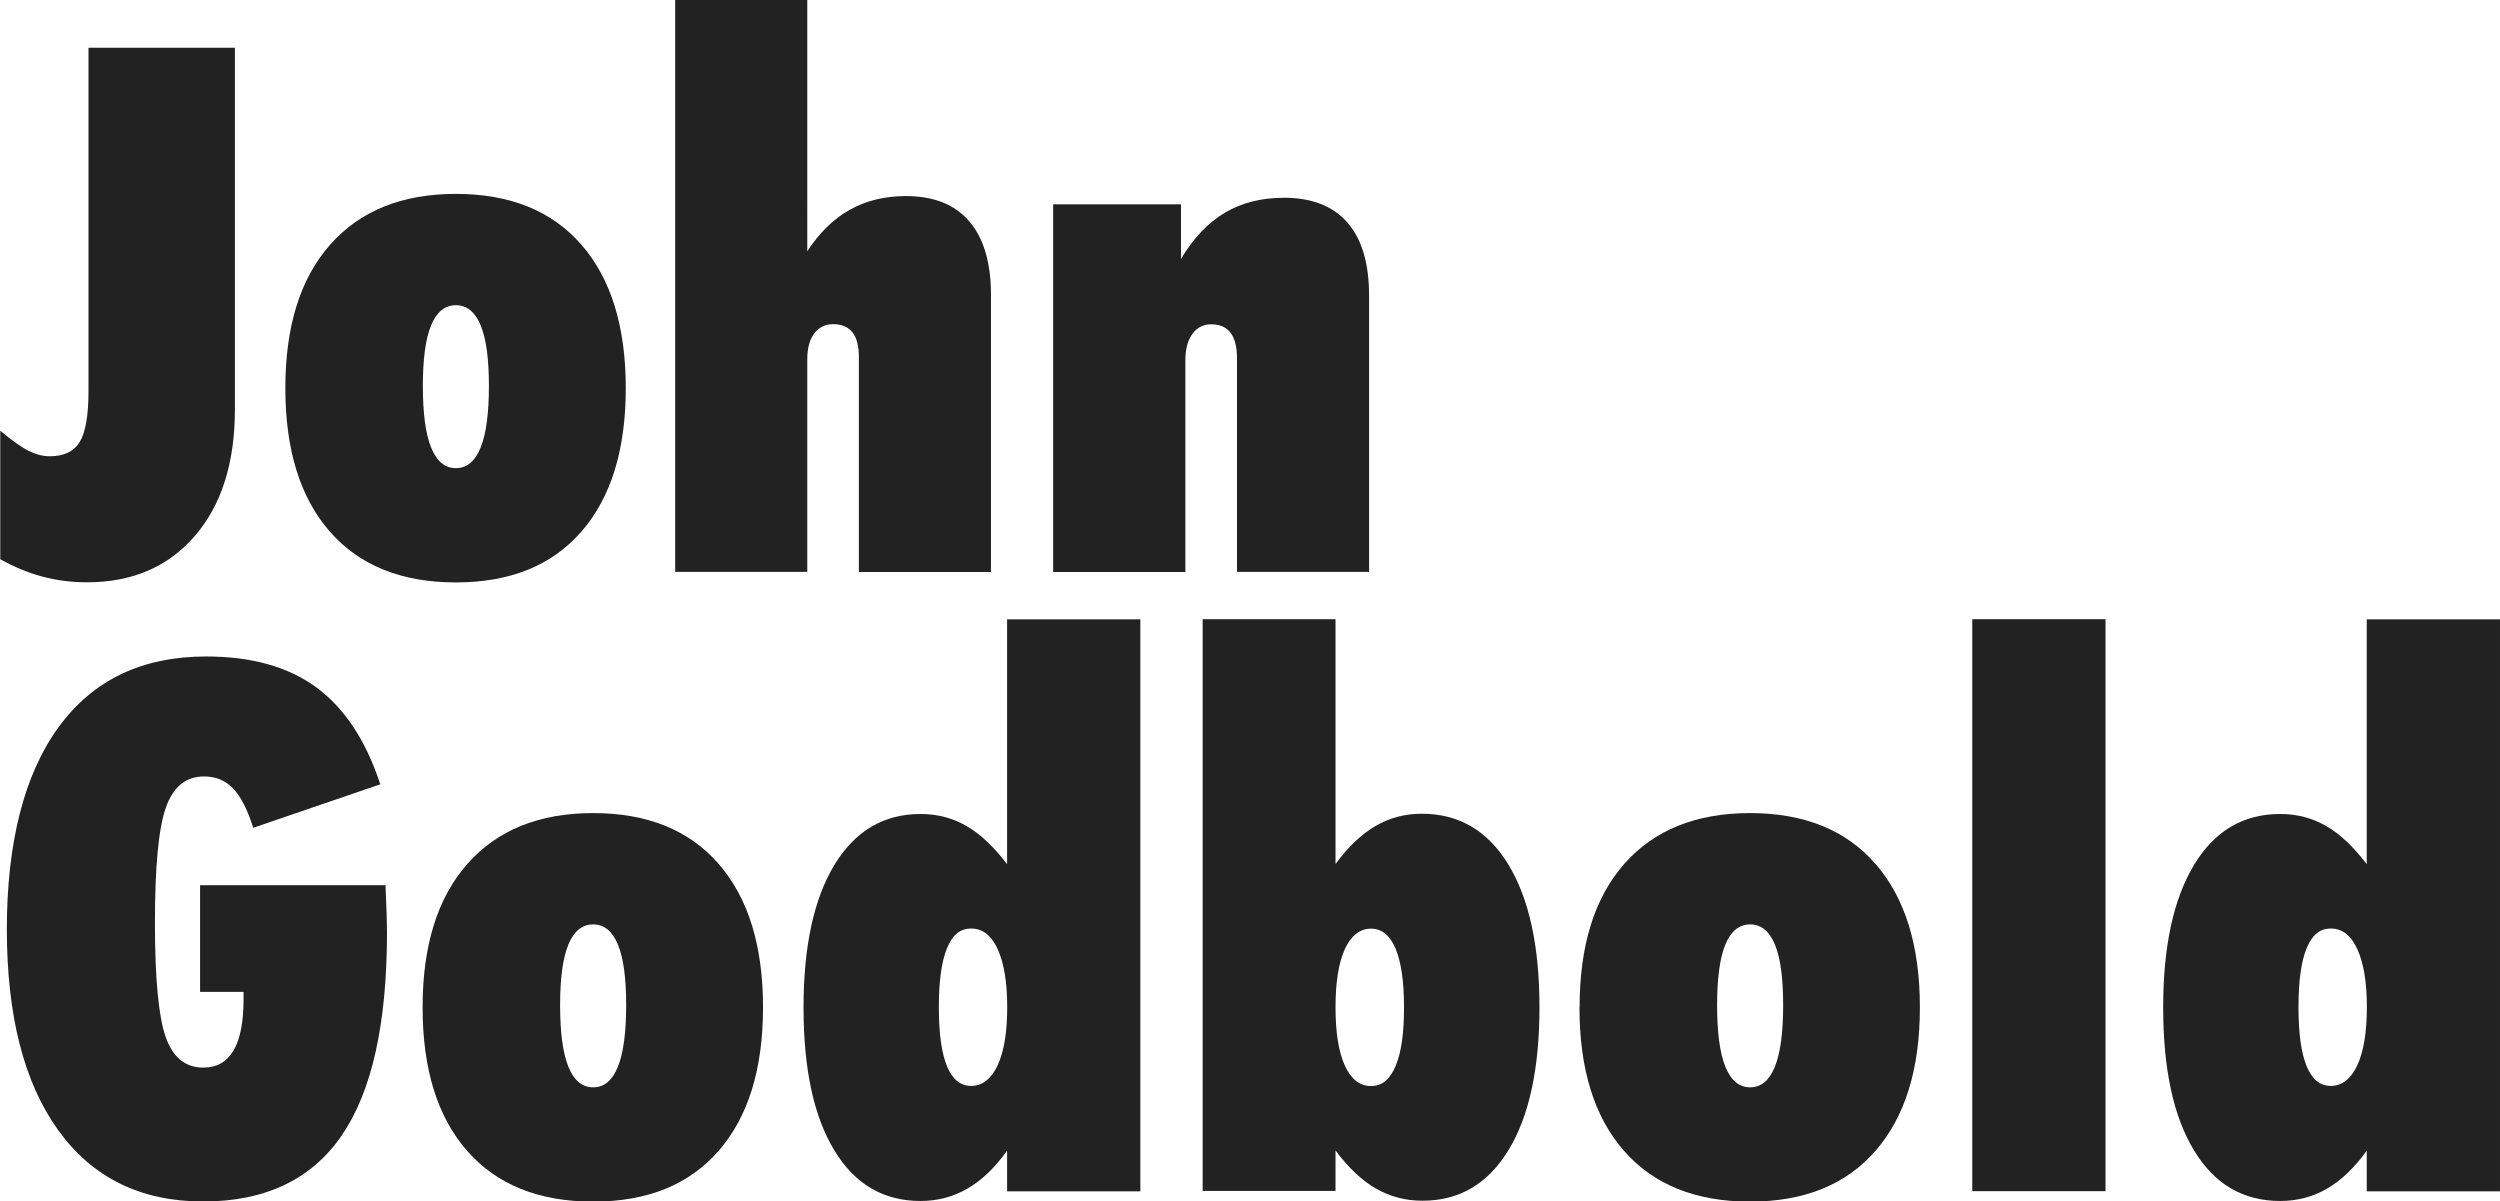 <?xml version="1.0" encoding="UTF-8"?> <svg xmlns="http://www.w3.org/2000/svg" id="b" viewBox="0 0 193.8 93.14"><defs><style>.d{fill:#222;}</style></defs><g id="c"><g><path class="d" d="M6.85,3.7h11.36V31.73c0,4.14-1.03,7.41-3.1,9.81s-4.86,3.6-8.36,3.6c-1.22,0-2.39-.15-3.49-.45-1.1-.3-2.18-.74-3.24-1.34v-9.96c.91,.76,1.64,1.28,2.2,1.56s1.1,.42,1.64,.42c1.09,0,1.87-.37,2.32-1.11,.45-.74,.68-2.06,.68-3.95V3.7Z"></path><path class="d" d="M22.12,30.09c0-4.79,1.15-8.49,3.47-11.12,2.31-2.62,5.56-3.94,9.75-3.94s7.44,1.31,9.73,3.94c2.29,2.63,3.44,6.33,3.44,11.12s-1.15,8.49-3.44,11.12c-2.29,2.63-5.53,3.94-9.73,3.94s-7.47-1.31-9.77-3.94c-2.3-2.63-3.45-6.33-3.45-11.12Zm10.66-.17c0,2.12,.21,3.71,.64,4.77,.43,1.07,1.07,1.6,1.92,1.6s1.49-.53,1.92-1.6c.43-1.07,.64-2.66,.64-4.77s-.21-3.66-.64-4.7c-.43-1.04-1.07-1.56-1.92-1.56s-1.49,.52-1.92,1.56c-.43,1.04-.64,2.61-.64,4.7Z"></path><path class="d" d="M52.34,44.34V0h10.24V19.48c.93-1.43,2.02-2.5,3.28-3.21,1.26-.71,2.72-1.07,4.37-1.07,2.15,0,3.79,.65,4.91,1.96,1.12,1.31,1.68,3.21,1.68,5.69v21.49h-10.24V27.69c0-.87-.17-1.52-.5-1.93-.33-.42-.83-.63-1.5-.63-.61,0-1.1,.24-1.46,.72-.36,.48-.54,1.15-.54,2v16.48h-10.24Z"></path><path class="d" d="M81.64,44.34V15.84h9.91v4.23c.96-1.61,2.1-2.81,3.4-3.58,1.3-.77,2.83-1.16,4.59-1.16,2.15,0,3.79,.64,4.91,1.92,1.12,1.28,1.68,3.16,1.68,5.65v21.43h-10.24V27.75c0-.87-.17-1.53-.5-1.96s-.83-.65-1.5-.65c-.61,0-1.1,.25-1.46,.75-.36,.5-.54,1.18-.54,2.03v16.42h-10.24Z"></path><path class="d" d="M29.89,68.62v.17c.07,1.56,.11,2.72,.11,3.48,0,7.09-1.17,12.34-3.51,15.75s-5.92,5.12-10.74,5.12-8.59-1.84-11.24-5.53c-2.65-3.68-3.98-8.87-3.98-15.57s1.34-12.01,4.01-15.67c2.67-3.66,6.48-5.48,11.44-5.48,3.52,0,6.38,.8,8.56,2.41,2.18,1.61,3.83,4.11,4.94,7.5l-9.85,3.37c-.45-1.41-.96-2.43-1.56-3.05-.59-.62-1.35-.93-2.25-.93-1.41,0-2.4,.8-2.96,2.41-.57,1.61-.85,4.58-.85,8.92s.28,7.28,.83,8.86c.56,1.59,1.53,2.38,2.92,2.38,1.04,0,1.82-.44,2.34-1.32,.52-.88,.78-2.21,.78-3.99v-.56h-3.37v-8.27h14.39Z"></path><path class="d" d="M32.76,78.09c0-4.79,1.15-8.49,3.47-11.12,2.31-2.62,5.56-3.94,9.75-3.94s7.44,1.31,9.73,3.94c2.29,2.63,3.44,6.33,3.44,11.12s-1.15,8.49-3.44,11.12c-2.29,2.63-5.53,3.94-9.73,3.94s-7.47-1.31-9.77-3.94c-2.3-2.62-3.45-6.33-3.45-11.12Zm10.66-.17c0,2.12,.21,3.71,.64,4.77,.43,1.07,1.07,1.6,1.92,1.6s1.49-.53,1.92-1.6c.43-1.07,.64-2.66,.64-4.77s-.21-3.66-.64-4.7c-.43-1.04-1.07-1.56-1.92-1.56s-1.49,.52-1.92,1.56c-.43,1.04-.64,2.61-.64,4.7Z"></path><path class="d" d="M78.07,92.34v-3.14c-.96,1.34-1.99,2.32-3.09,2.95-1.1,.63-2.3,.95-3.62,.95-2.88,0-5.11-1.31-6.69-3.94-1.59-2.62-2.38-6.31-2.38-11.06s.8-8.41,2.39-11.05c1.6-2.63,3.82-3.95,6.68-3.95,1.3,0,2.49,.31,3.56,.93,1.08,.62,2.12,1.61,3.15,2.96v-18.98h10.33v44.34h-10.33Zm-5.29-14.25c0,2.02,.21,3.54,.63,4.56,.42,1.02,1.04,1.53,1.88,1.53s1.55-.53,2.05-1.6c.49-1.07,.74-2.56,.74-4.5s-.25-3.43-.74-4.5c-.49-1.07-1.17-1.6-2.05-1.6s-1.46,.51-1.88,1.53c-.42,1.02-.63,2.54-.63,4.56Z"></path><path class="d" d="M93.23,92.34V48h10.3v18.98c.98-1.34,2.02-2.32,3.1-2.95,1.08-.63,2.28-.95,3.58-.95,2.88,0,5.12,1.31,6.72,3.94,1.6,2.63,2.41,6.31,2.41,11.06s-.8,8.44-2.39,11.06c-1.6,2.63-3.82,3.94-6.68,3.94-1.32,0-2.52-.32-3.62-.95-1.09-.63-2.13-1.61-3.12-2.95v3.14h-10.3Zm10.3-14.25c0,1.95,.24,3.45,.72,4.51s1.16,1.59,2.03,1.59,1.47-.52,1.91-1.56c.44-1.04,.65-2.55,.65-4.54s-.22-3.5-.65-4.54c-.44-1.04-1.07-1.56-1.91-1.56s-1.55,.53-2.03,1.59-.72,2.56-.72,4.51Z"></path><path class="d" d="M122.45,78.09c0-4.79,1.15-8.49,3.46-11.12,2.31-2.62,5.56-3.94,9.75-3.94s7.44,1.31,9.73,3.94c2.29,2.63,3.44,6.33,3.44,11.12s-1.15,8.49-3.44,11.12c-2.29,2.63-5.53,3.94-9.73,3.94s-7.47-1.31-9.77-3.94c-2.3-2.62-3.45-6.33-3.45-11.12Zm10.66-.17c0,2.12,.21,3.71,.64,4.77,.43,1.07,1.07,1.6,1.92,1.6s1.49-.53,1.92-1.6c.43-1.07,.64-2.66,.64-4.77s-.21-3.66-.64-4.7c-.43-1.04-1.07-1.56-1.92-1.56s-1.49,.52-1.92,1.56c-.43,1.04-.64,2.61-.64,4.7Z"></path><path class="d" d="M152.89,92.34V48h10.33v44.34h-10.33Z"></path><path class="d" d="M183.47,92.34v-3.14c-.96,1.34-2,2.32-3.09,2.95-1.09,.63-2.3,.95-3.62,.95-2.88,0-5.11-1.31-6.69-3.94-1.59-2.62-2.38-6.31-2.38-11.06s.8-8.41,2.39-11.05,3.82-3.95,6.68-3.95c1.3,0,2.49,.31,3.56,.93,1.08,.62,2.12,1.61,3.15,2.96v-18.98h10.33v44.34h-10.33Zm-5.29-14.25c0,2.02,.21,3.54,.63,4.56,.42,1.02,1.04,1.53,1.88,1.53s1.55-.53,2.05-1.6c.49-1.07,.74-2.56,.74-4.5s-.25-3.43-.74-4.5c-.49-1.07-1.17-1.6-2.05-1.6s-1.46,.51-1.88,1.53c-.42,1.02-.63,2.54-.63,4.56Z"></path></g></g></svg> 